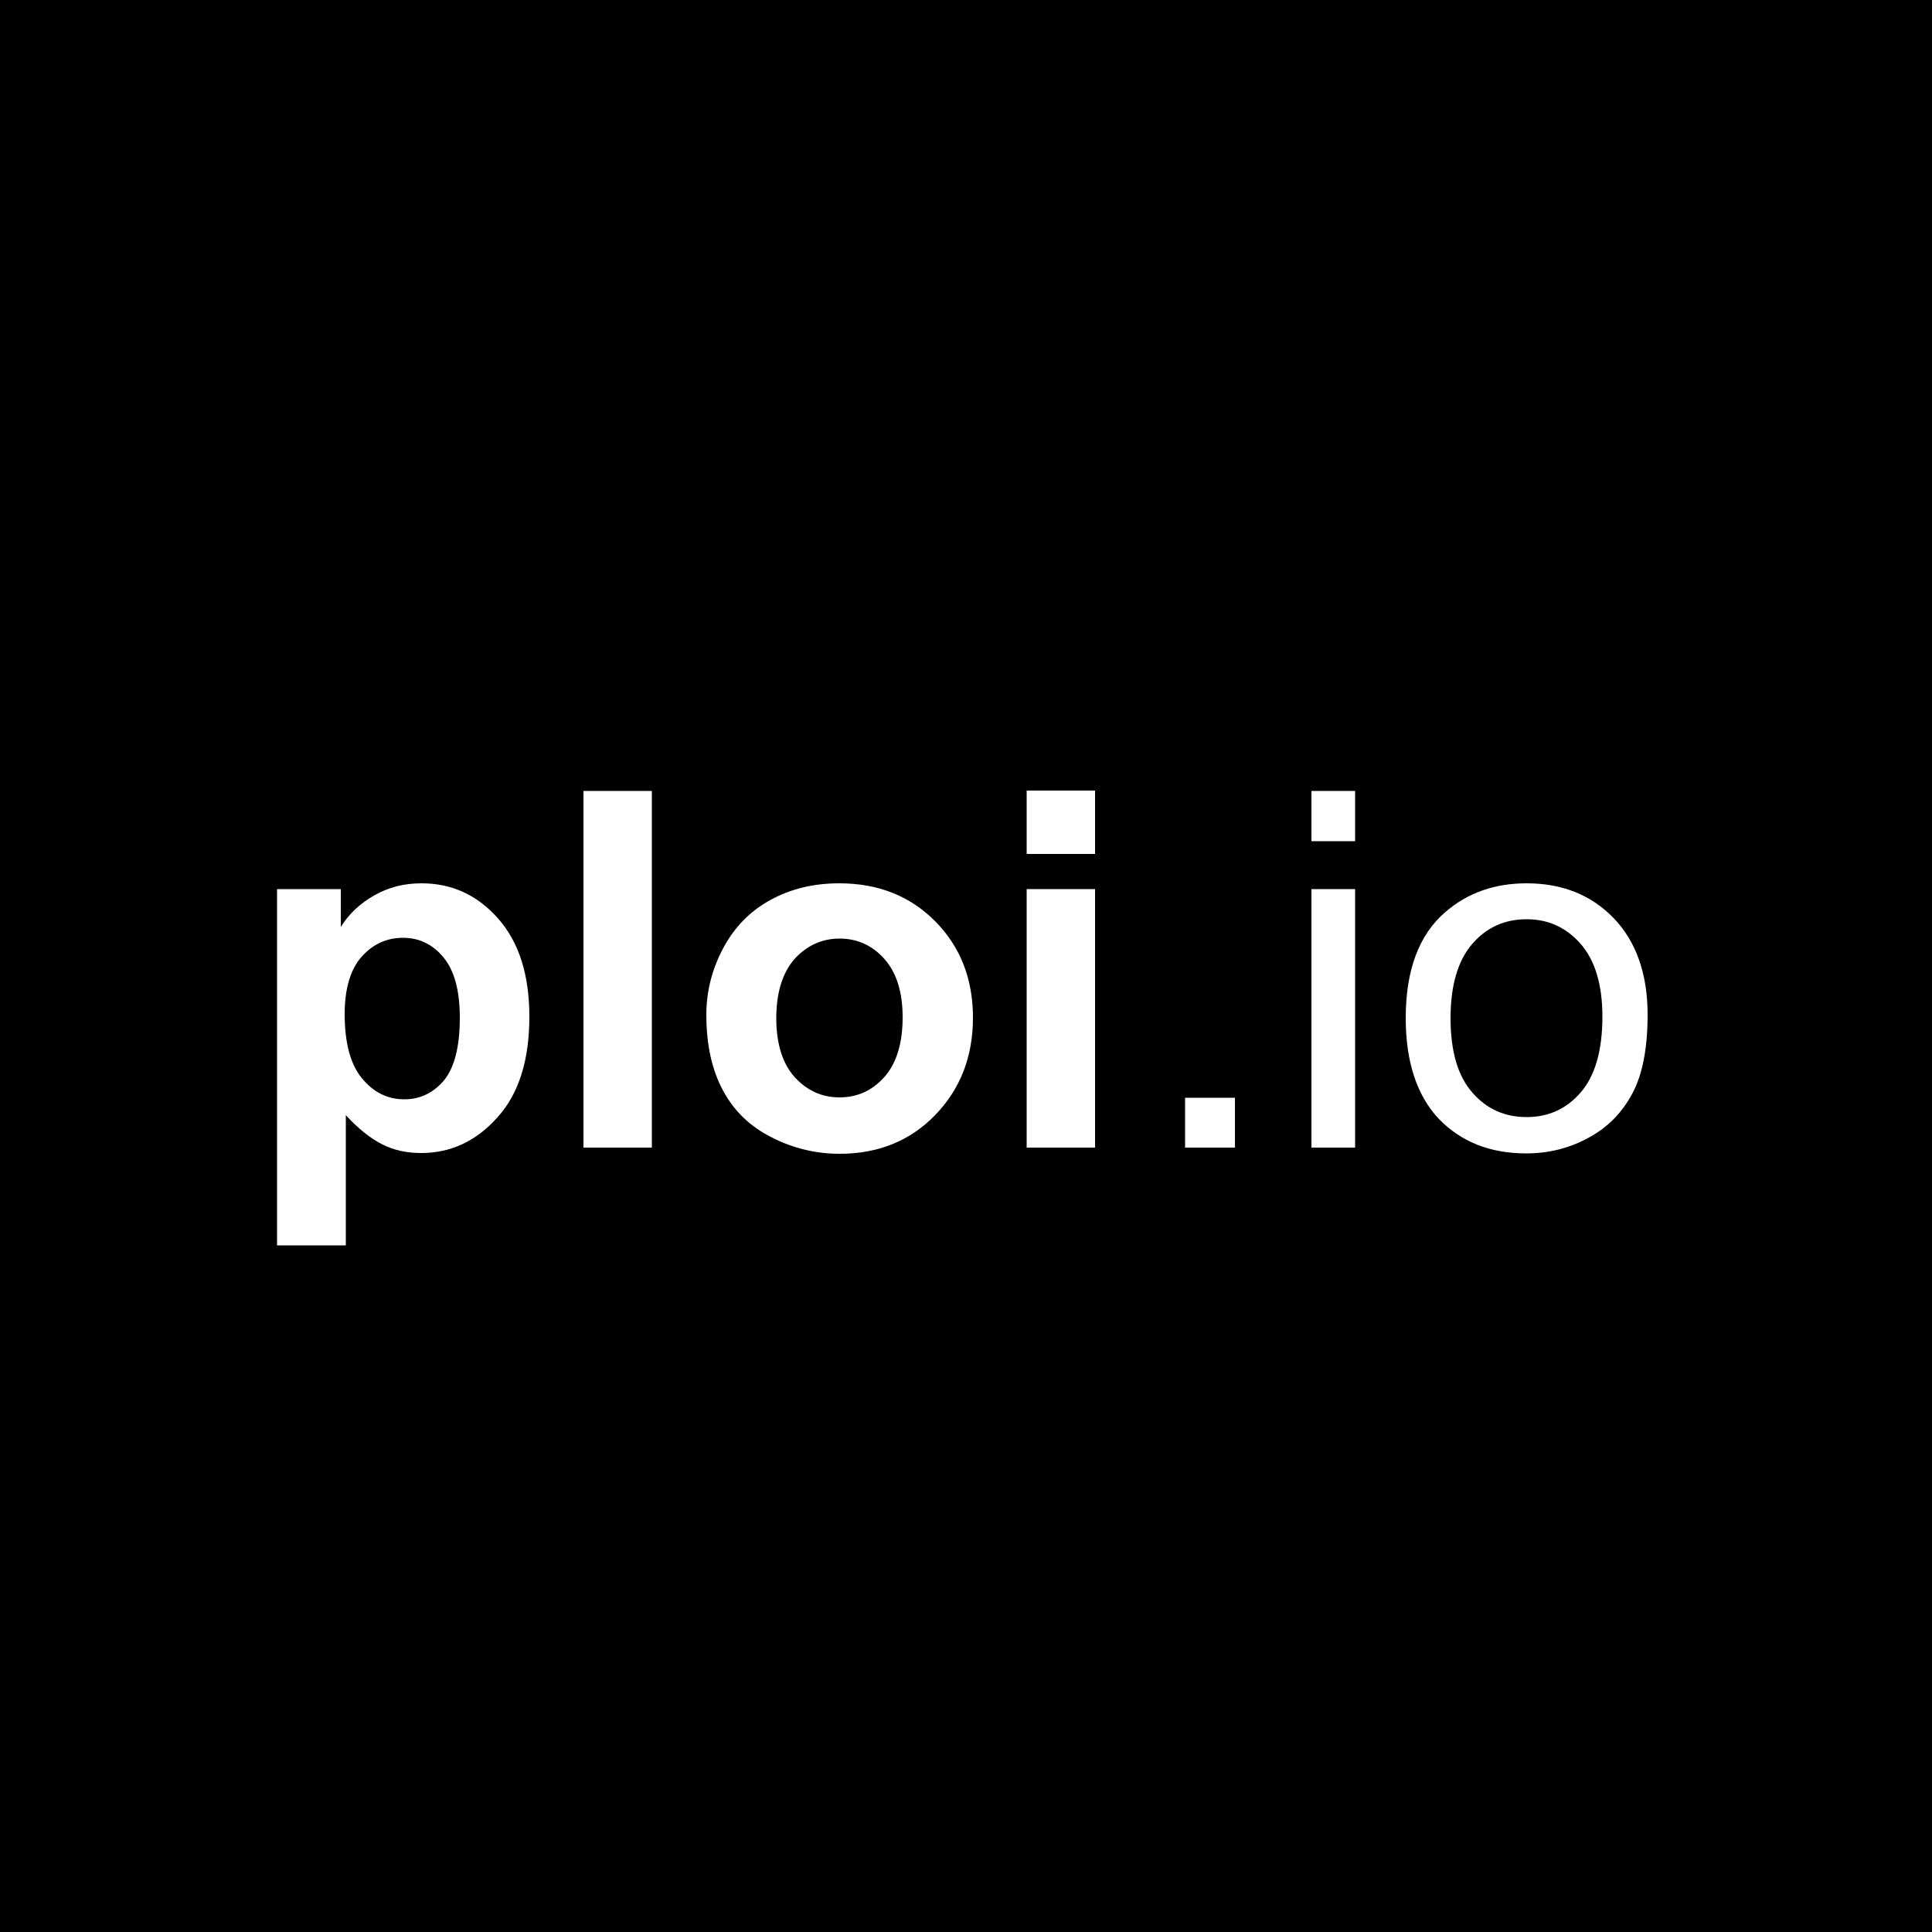 <?xml version="1.0" encoding="utf-8"?>
<svg version="1.2" baseProfile="tiny-ps" id="Layer_1" xmlns="http://www.w3.org/2000/svg"
     xmlns:xlink="http://www.w3.org/1999/xlink" viewBox="0 0 500 500">
    <title>Ploi.io Logo</title>
    <rect width="512" height="512" fill="#000000" transform="translate(-6 -6)"/>
    <g>
        <path fill="#FFFFFF" d="M71.7,230.1h16.5v9.8c2.1-3.4,5-6.1,8.7-8.2c3.7-2.1,7.7-3.1,12.2-3.1c7.8,0,14.4,3,19.8,9.1
           s8.1,14.6,8.1,25.4c0,11.2-2.7,19.9-8.2,26c-5.5,6.2-12.1,9.3-19.8,9.3c-3.7,0-7-0.7-10-2.2c-3-1.5-6.2-4-9.5-7.6v33.7H71.7V230.1z
            M89.2,262.4c0,7.5,1.5,13.1,4.5,16.7c3,3.6,6.6,5.4,10.9,5.4c4.1,0,7.5-1.6,10.3-4.9c2.7-3.3,4.1-8.7,4.1-16.2
           c0-7-1.4-12.2-4.2-15.6c-2.8-3.4-6.3-5.1-10.5-5.1c-4.3,0-7.9,1.7-10.8,5C90.7,250.9,89.2,255.9,89.2,262.4z"/>
        <path fill="#FFFFFF" d="M151,297v-92.3h17.7V297H151z"/>
        <path fill="#FFFFFF" d="M182.8,262.6c0-5.9,1.4-11.6,4.3-17.1c2.9-5.5,7-9.7,12.3-12.6c5.3-2.9,11.2-4.3,17.8-4.3
           c10.1,0,18.4,3.3,24.9,9.9c6.5,6.6,9.7,14.9,9.7,24.9c0,10.1-3.3,18.5-9.8,25.2c-6.5,6.7-14.8,10-24.7,10c-6.1,0-12-1.4-17.5-4.2
           c-5.6-2.8-9.8-6.8-12.7-12.2C184.2,276.8,182.8,270.3,182.8,262.6z M200.9,263.5c0,6.6,1.6,11.7,4.7,15.2c3.2,3.5,7,5.3,11.7,5.3
           c4.6,0,8.5-1.8,11.6-5.3c3.1-3.5,4.7-8.7,4.7-15.4c0-6.6-1.6-11.6-4.7-15.1c-3.1-3.5-7-5.3-11.6-5.3c-4.6,0-8.5,1.8-11.7,5.3
           C202.5,251.8,200.9,256.9,200.9,263.5z"/>
        <path fill="#FFFFFF" d="M265.7,221v-16.4h17.7V221H265.7z M265.7,297v-66.9h17.7V297H265.7z"/>
    </g>
    <g>
        <path fill="#FFFFFF" d="M306.7,297v-12.9h12.9V297H306.7z"/>
        <path fill="#FFFFFF" d="M339.4,217.7v-13h11.3v13H339.4z M339.4,297v-66.9h11.3V297H339.4z"/>
        <path fill="#FFFFFF" d="M363.8,263.5c0-12.4,3.4-21.6,10.3-27.5c5.8-5,12.8-7.4,21-7.4c9.2,0,16.7,3,22.5,9c5.8,6,8.8,14.4,8.8,25
           c0,8.6-1.3,15.4-3.9,20.3c-2.6,4.9-6.3,8.8-11.3,11.5c-4.9,2.7-10.3,4.1-16.2,4.1c-9.4,0-16.9-3-22.7-9
           C366.7,283.5,363.8,274.8,363.8,263.5z M375.4,263.5c0,8.6,1.9,15,5.6,19.2c3.7,4.3,8.4,6.4,14.1,6.4c5.6,0,10.3-2.1,14-6.4
           s5.6-10.8,5.6-19.6c0-8.3-1.9-14.5-5.6-18.8c-3.8-4.3-8.4-6.4-14-6.4c-5.7,0-10.4,2.1-14.1,6.4C377.3,248.6,375.4,255,375.4,263.5z"/>
    </g>
</svg>